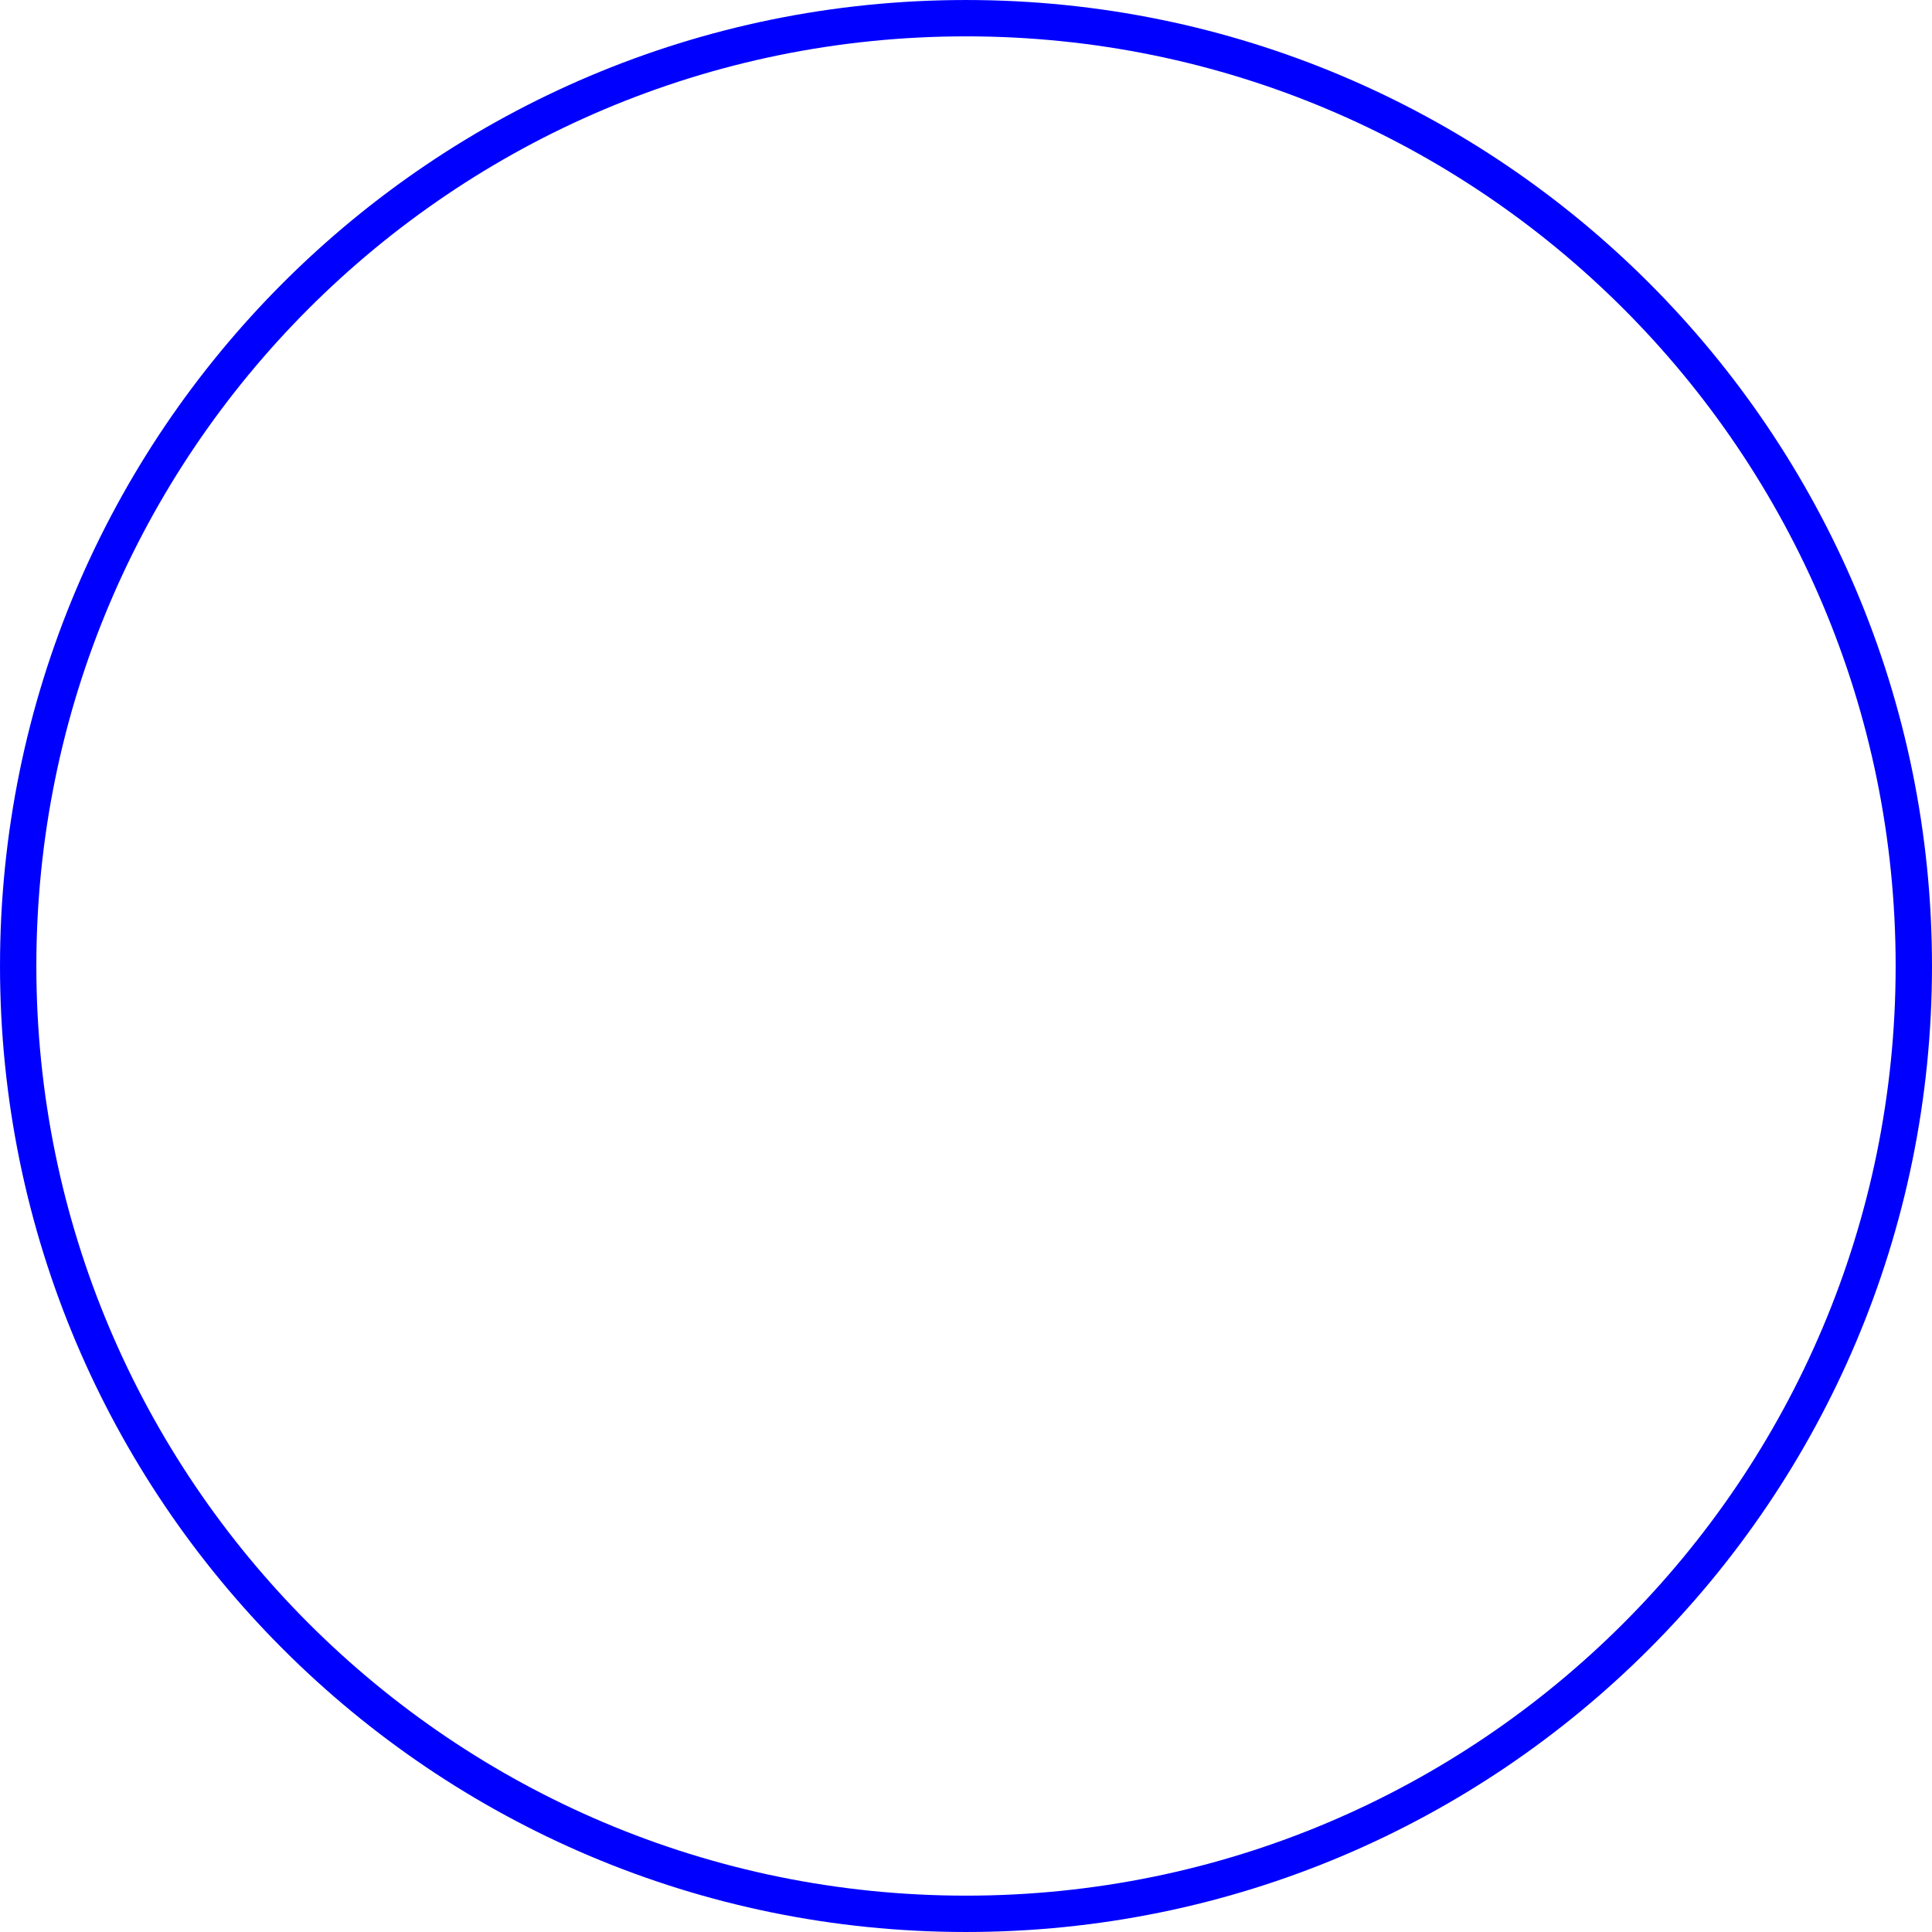 <?xml version='1.0' encoding='ISO-8859-1'?>
<!DOCTYPE svg PUBLIC "-//W3C//DTD SVG 1.1//EN" "http://www.w3.org/Graphics/SVG/1.1/DTD/svg11.dtd">
<!-- This file was generated by dvisvgm 1.0.11 () -->
<!-- Tue Jun 29 11:10:11 2021 -->
<svg height='106.697pt' version='1.1' viewBox='56.621 54.06 106.698 106.697' width='106.698pt' xmlns='http://www.w3.org/2000/svg' xmlns:xlink='http://www.w3.org/1999/xlink'>
<g id='page1'>
<g transform='matrix(1 0 0 1 109.97 107.409)'>
<path d='M 52.345 0C 52.345 -28.909 28.909 -52.345 0 -52.345C -28.909 -52.345 -52.345 -28.909 -52.345 -0C -52.345 28.909 -28.909 52.345 0 52.345C 28.909 52.345 52.345 28.909 52.345 0Z' fill='none' stroke='#0000ff' stroke-linecap='round' stroke-linejoin='round' stroke-miterlimit='10.037' stroke-width='2.007'/>
</g></g>
</svg>
